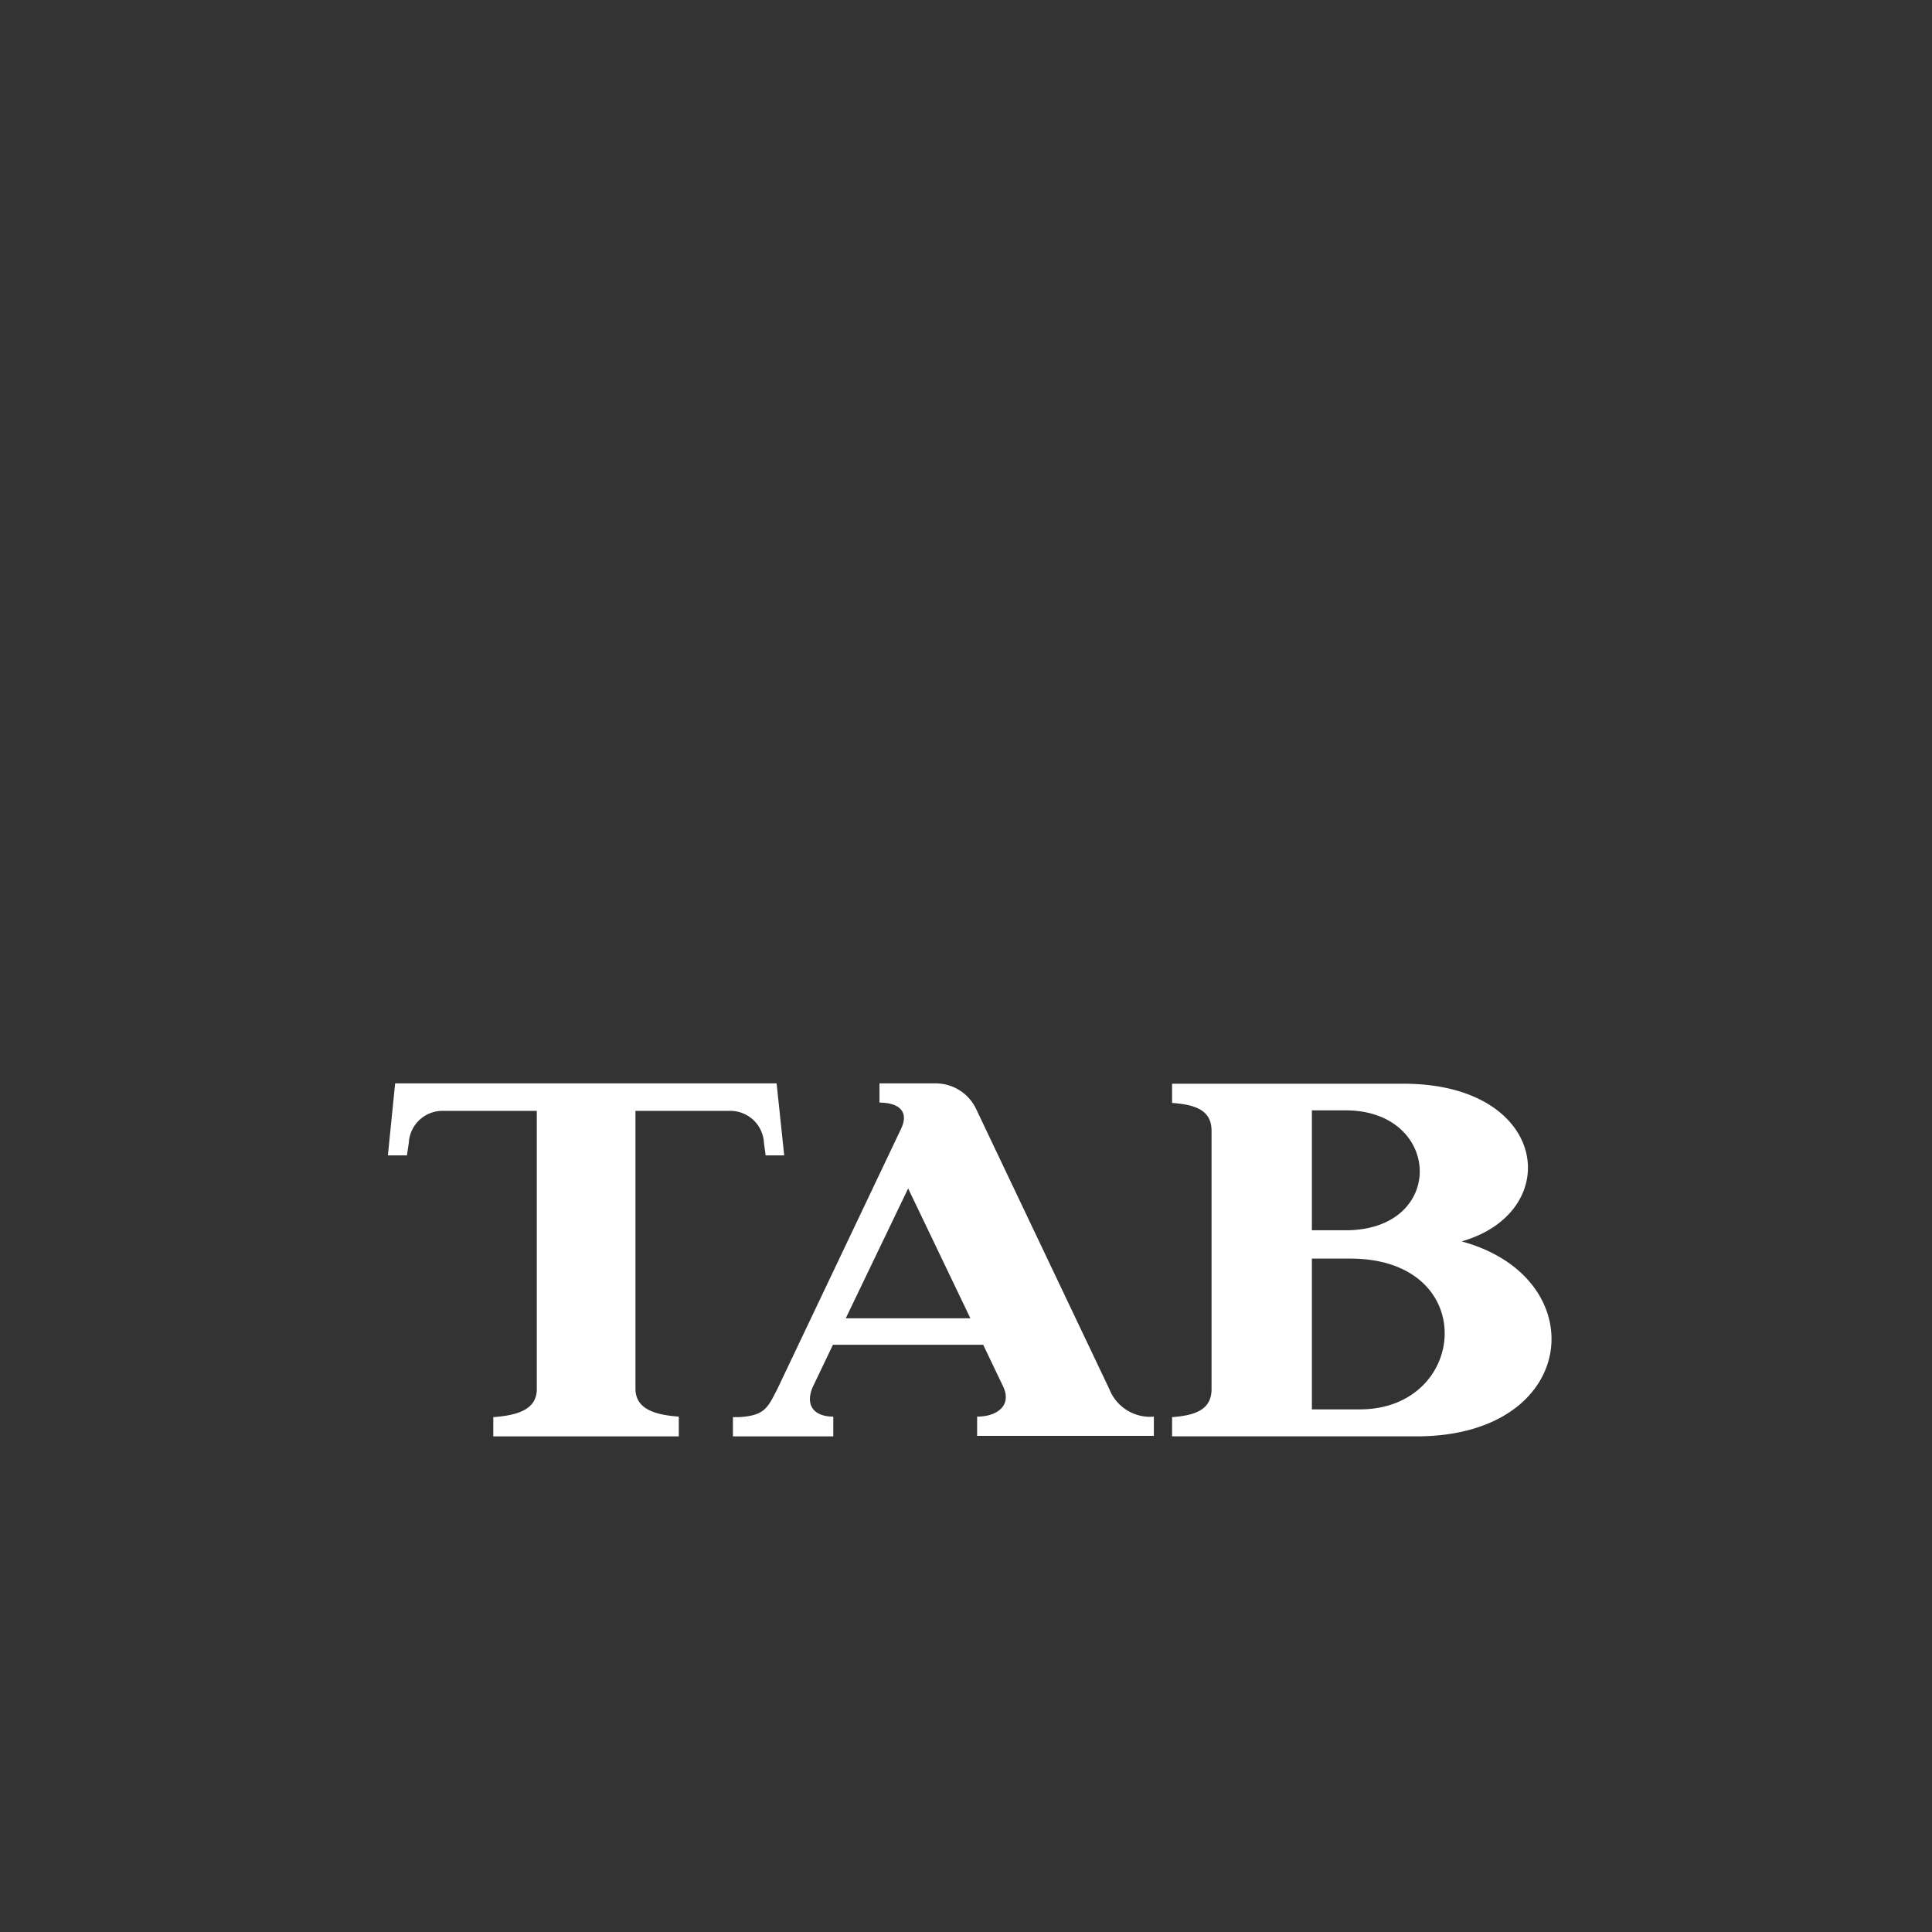 <svg id="Layer_1" data-name="Layer 1" xmlns="http://www.w3.org/2000/svg" viewBox="0 0 114.56 114.56"><rect x="0" y="0" width="114.56" height="114.56" fill="#333333" stroke="none"/><defs><style>.cls-1{fill:#fff;}</style></defs><title>tab</title><path class="cls-1" d="M69.5,85.17H84c9.68,0,10.58-9.41,2.67-11.56v0c6.14-1.76,5.16-9.35-3.45-9.35H69.5v1.14c1.37.1,2.34.42,2.34,1.65V82.37c0,1.24-1,1.56-2.34,1.66Zm8.29-19.33h2c5.72,0,6,7.11,0,7.11h-2Zm2.27,8.79c7.75,0,7,8.94.58,8.94H77.79V74.63ZM65.78,82.37,57.9,65.8a2.66,2.66,0,0,0-2.39-1.56H52.15v1.14c1,0,1.79.42,1.3,1.51L46.09,82.37c-.57,1.1-.73,1.57-2.27,1.66h-.36v1.14h5.95V84c-1.15,0-1.69-.68-1.21-1.77l1.19-2.49H58.3l1.2,2.51C60,83.37,59.09,84,57.94,84v1.14H68.42V84A2.59,2.59,0,0,1,65.78,82.37Zm-15.63-4.2,3.7-7.7,3.69,7.7ZM46.5,68.51l-.45-4.27H23.43L23,68.51h1.13s.06-.43.11-.73a2,2,0,0,1,1.94-1.91h5.65v16.5c0,1.24-1.21,1.56-2.58,1.66v1.14h11V84c-1.36-.1-2.57-.42-2.57-1.66V65.87h5.67a2,2,0,0,1,1.95,1.91l.1.73H46.5"/></svg>